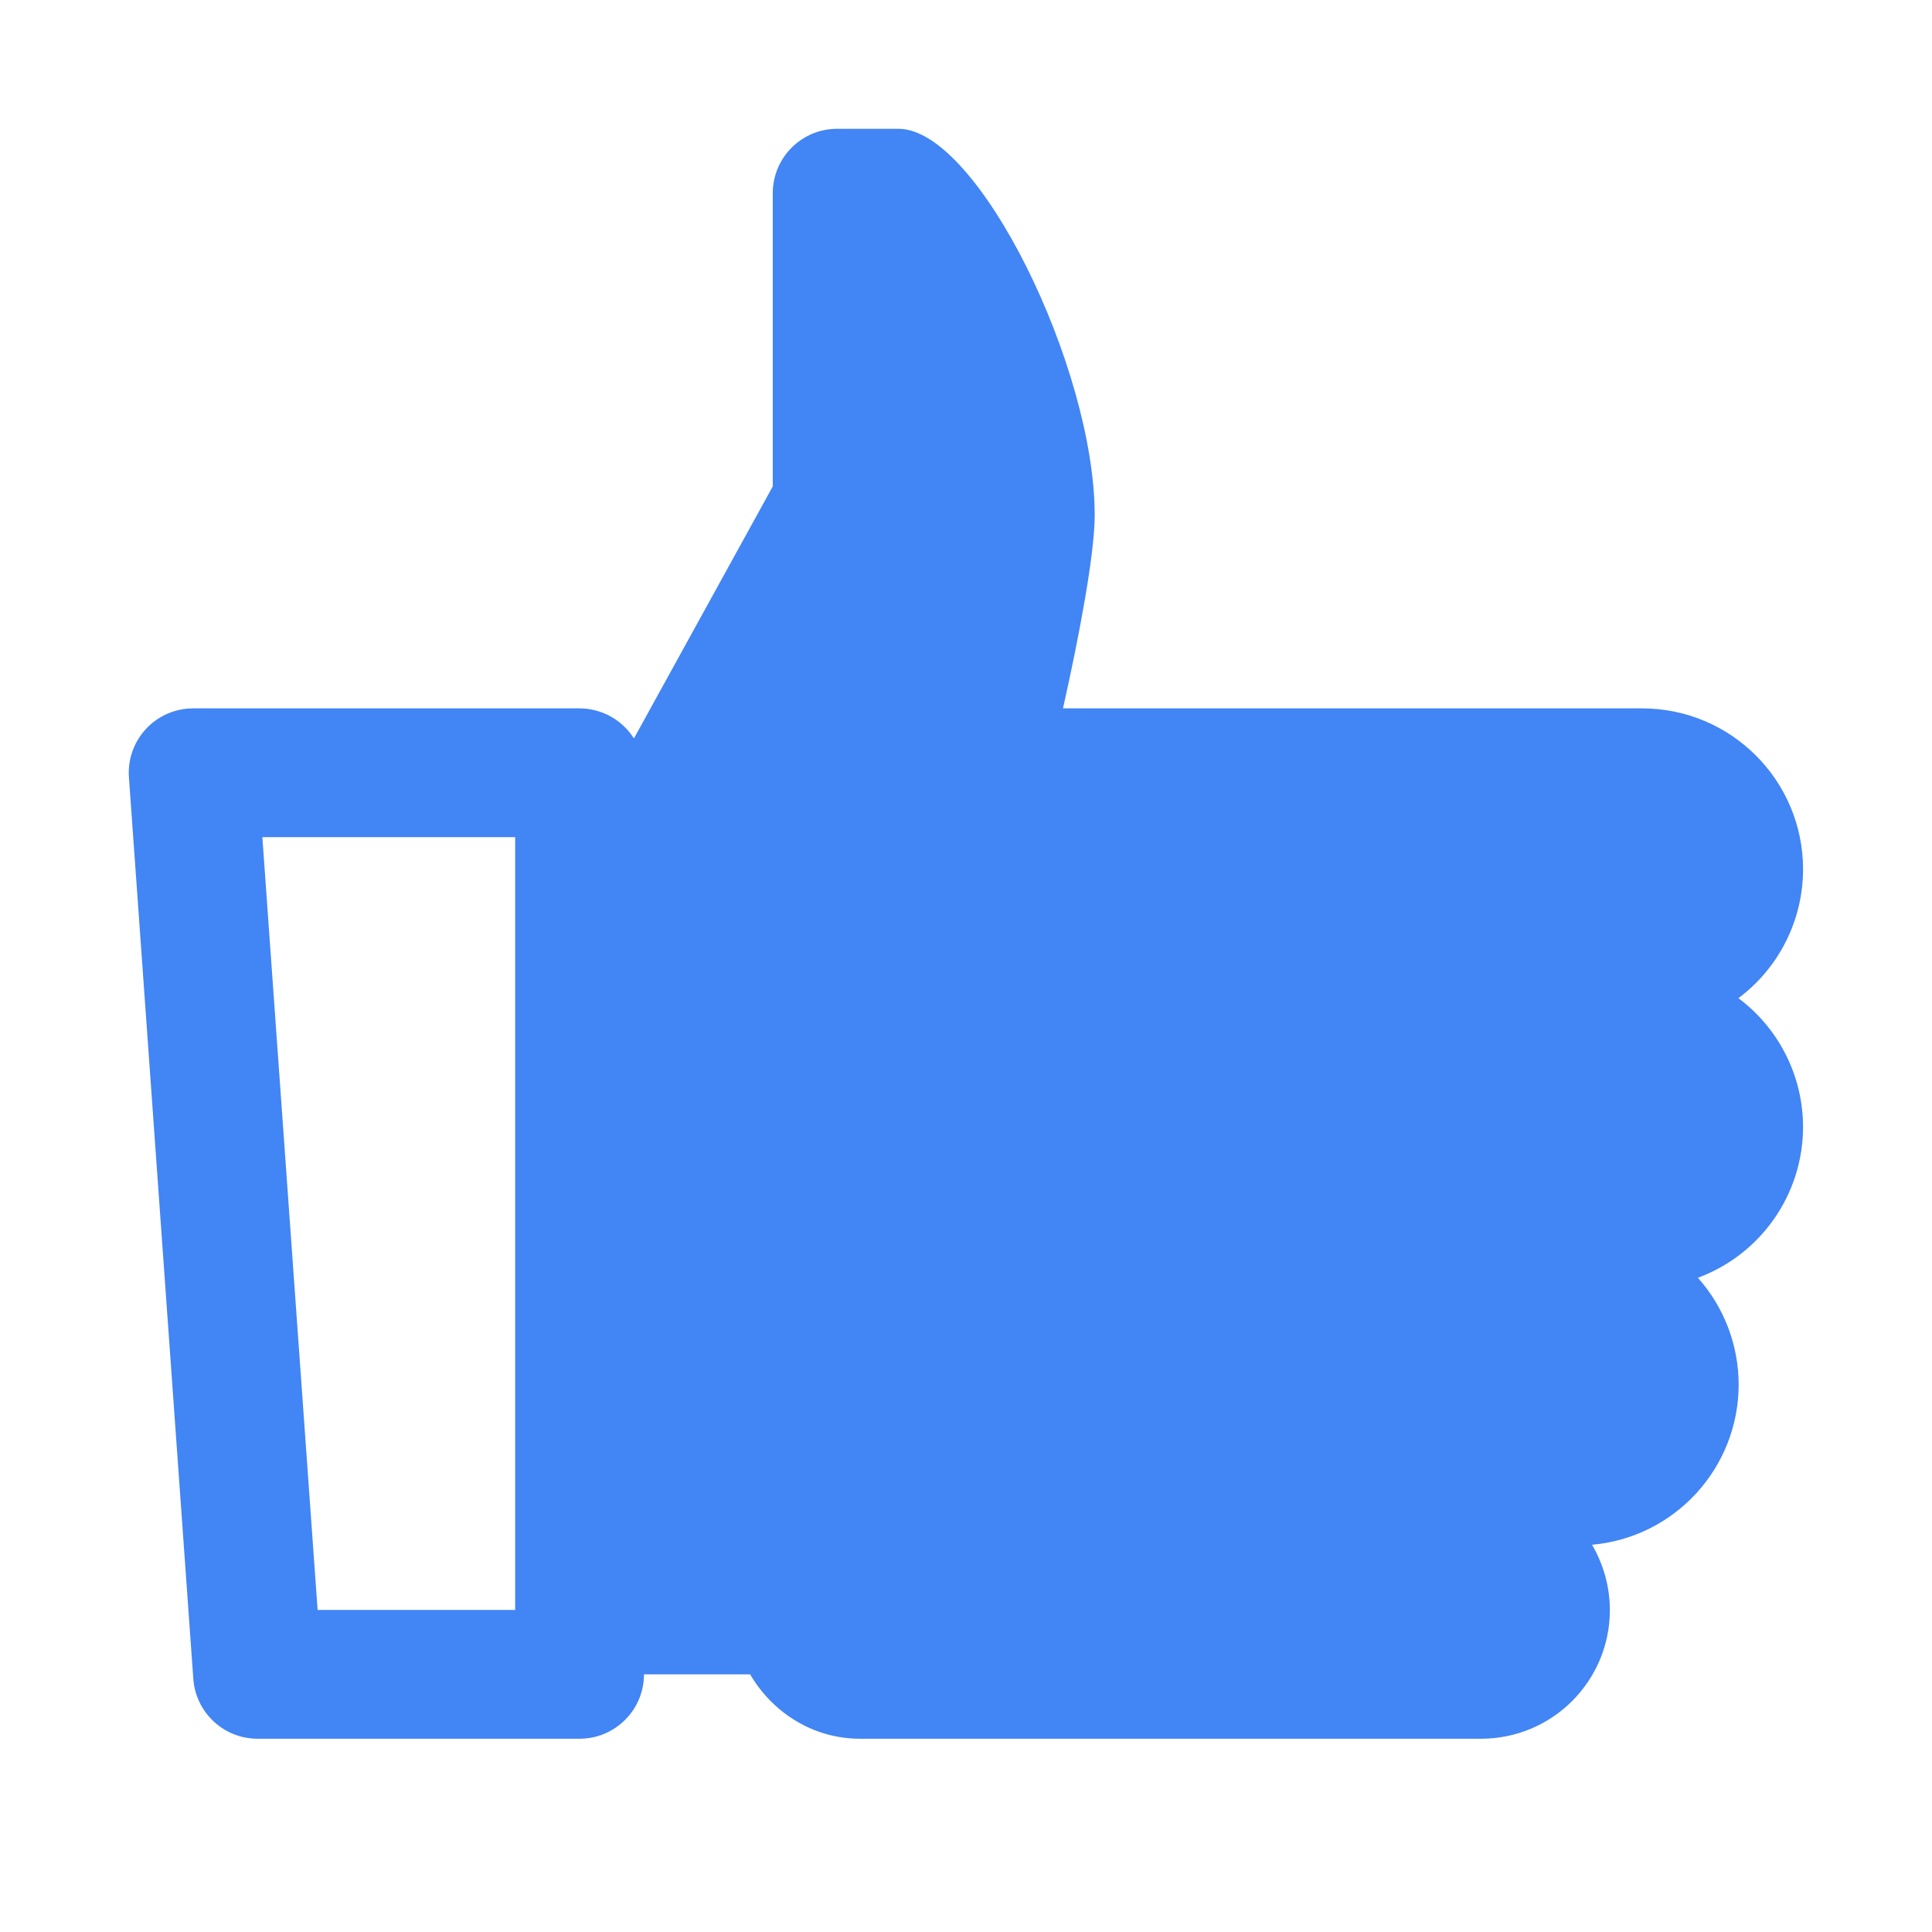 <?xml version="1.0" encoding="UTF-8"?>
<svg xmlns="http://www.w3.org/2000/svg" xmlns:xlink="http://www.w3.org/1999/xlink" viewBox="0,0,256,256" width="30px" height="30px" fill-rule="nonzero">
  <g fill="#4285f4" fill-rule="nonzero" stroke="none" stroke-width="1" stroke-linecap="butt" stroke-linejoin="miter" stroke-miterlimit="10" stroke-dasharray="" stroke-dashoffset="0" font-family="none" font-weight="none" font-size="none" text-anchor="none" style="mix-blend-mode: normal">
    <g transform="scale(8.533,8.533)">
      <path d="M13,2c-0.552,0 -1,0.448 -1,1v4.553l-2.156,3.914c-0.183,-0.29 -0.501,-0.466 -0.844,-0.467h-6c-0.278,-0 -0.543,0.115 -0.732,0.318c-0.189,0.203 -0.286,0.475 -0.266,0.752l1,14c0.037,0.524 0.473,0.93 0.998,0.93h5c0.552,-0 1,-0.448 1,-1h1.648c0.355,0.604 0.989,1 1.705,1h9.646c1.105,0 2,-0.895 2,-2c-0.001,-0.356 -0.097,-0.705 -0.277,-1.012c1.289,-0.115 2.276,-1.195 2.277,-2.488c-0.001,-0.612 -0.226,-1.201 -0.633,-1.658c0.98,-0.363 1.632,-1.297 1.633,-2.342c-0.001,-0.788 -0.373,-1.529 -1.004,-2c0.631,-0.471 1.003,-1.212 1.004,-2c0,-1.381 -1.119,-2.5 -2.5,-2.5h-8.992c0.261,-1.166 0.492,-2.41 0.492,-3c0,-2.291 -1.814,-6 -3.045,-6zM4.074,13h3.926v12h-3.068z"></path>
    </g>
  </g>
</svg>
